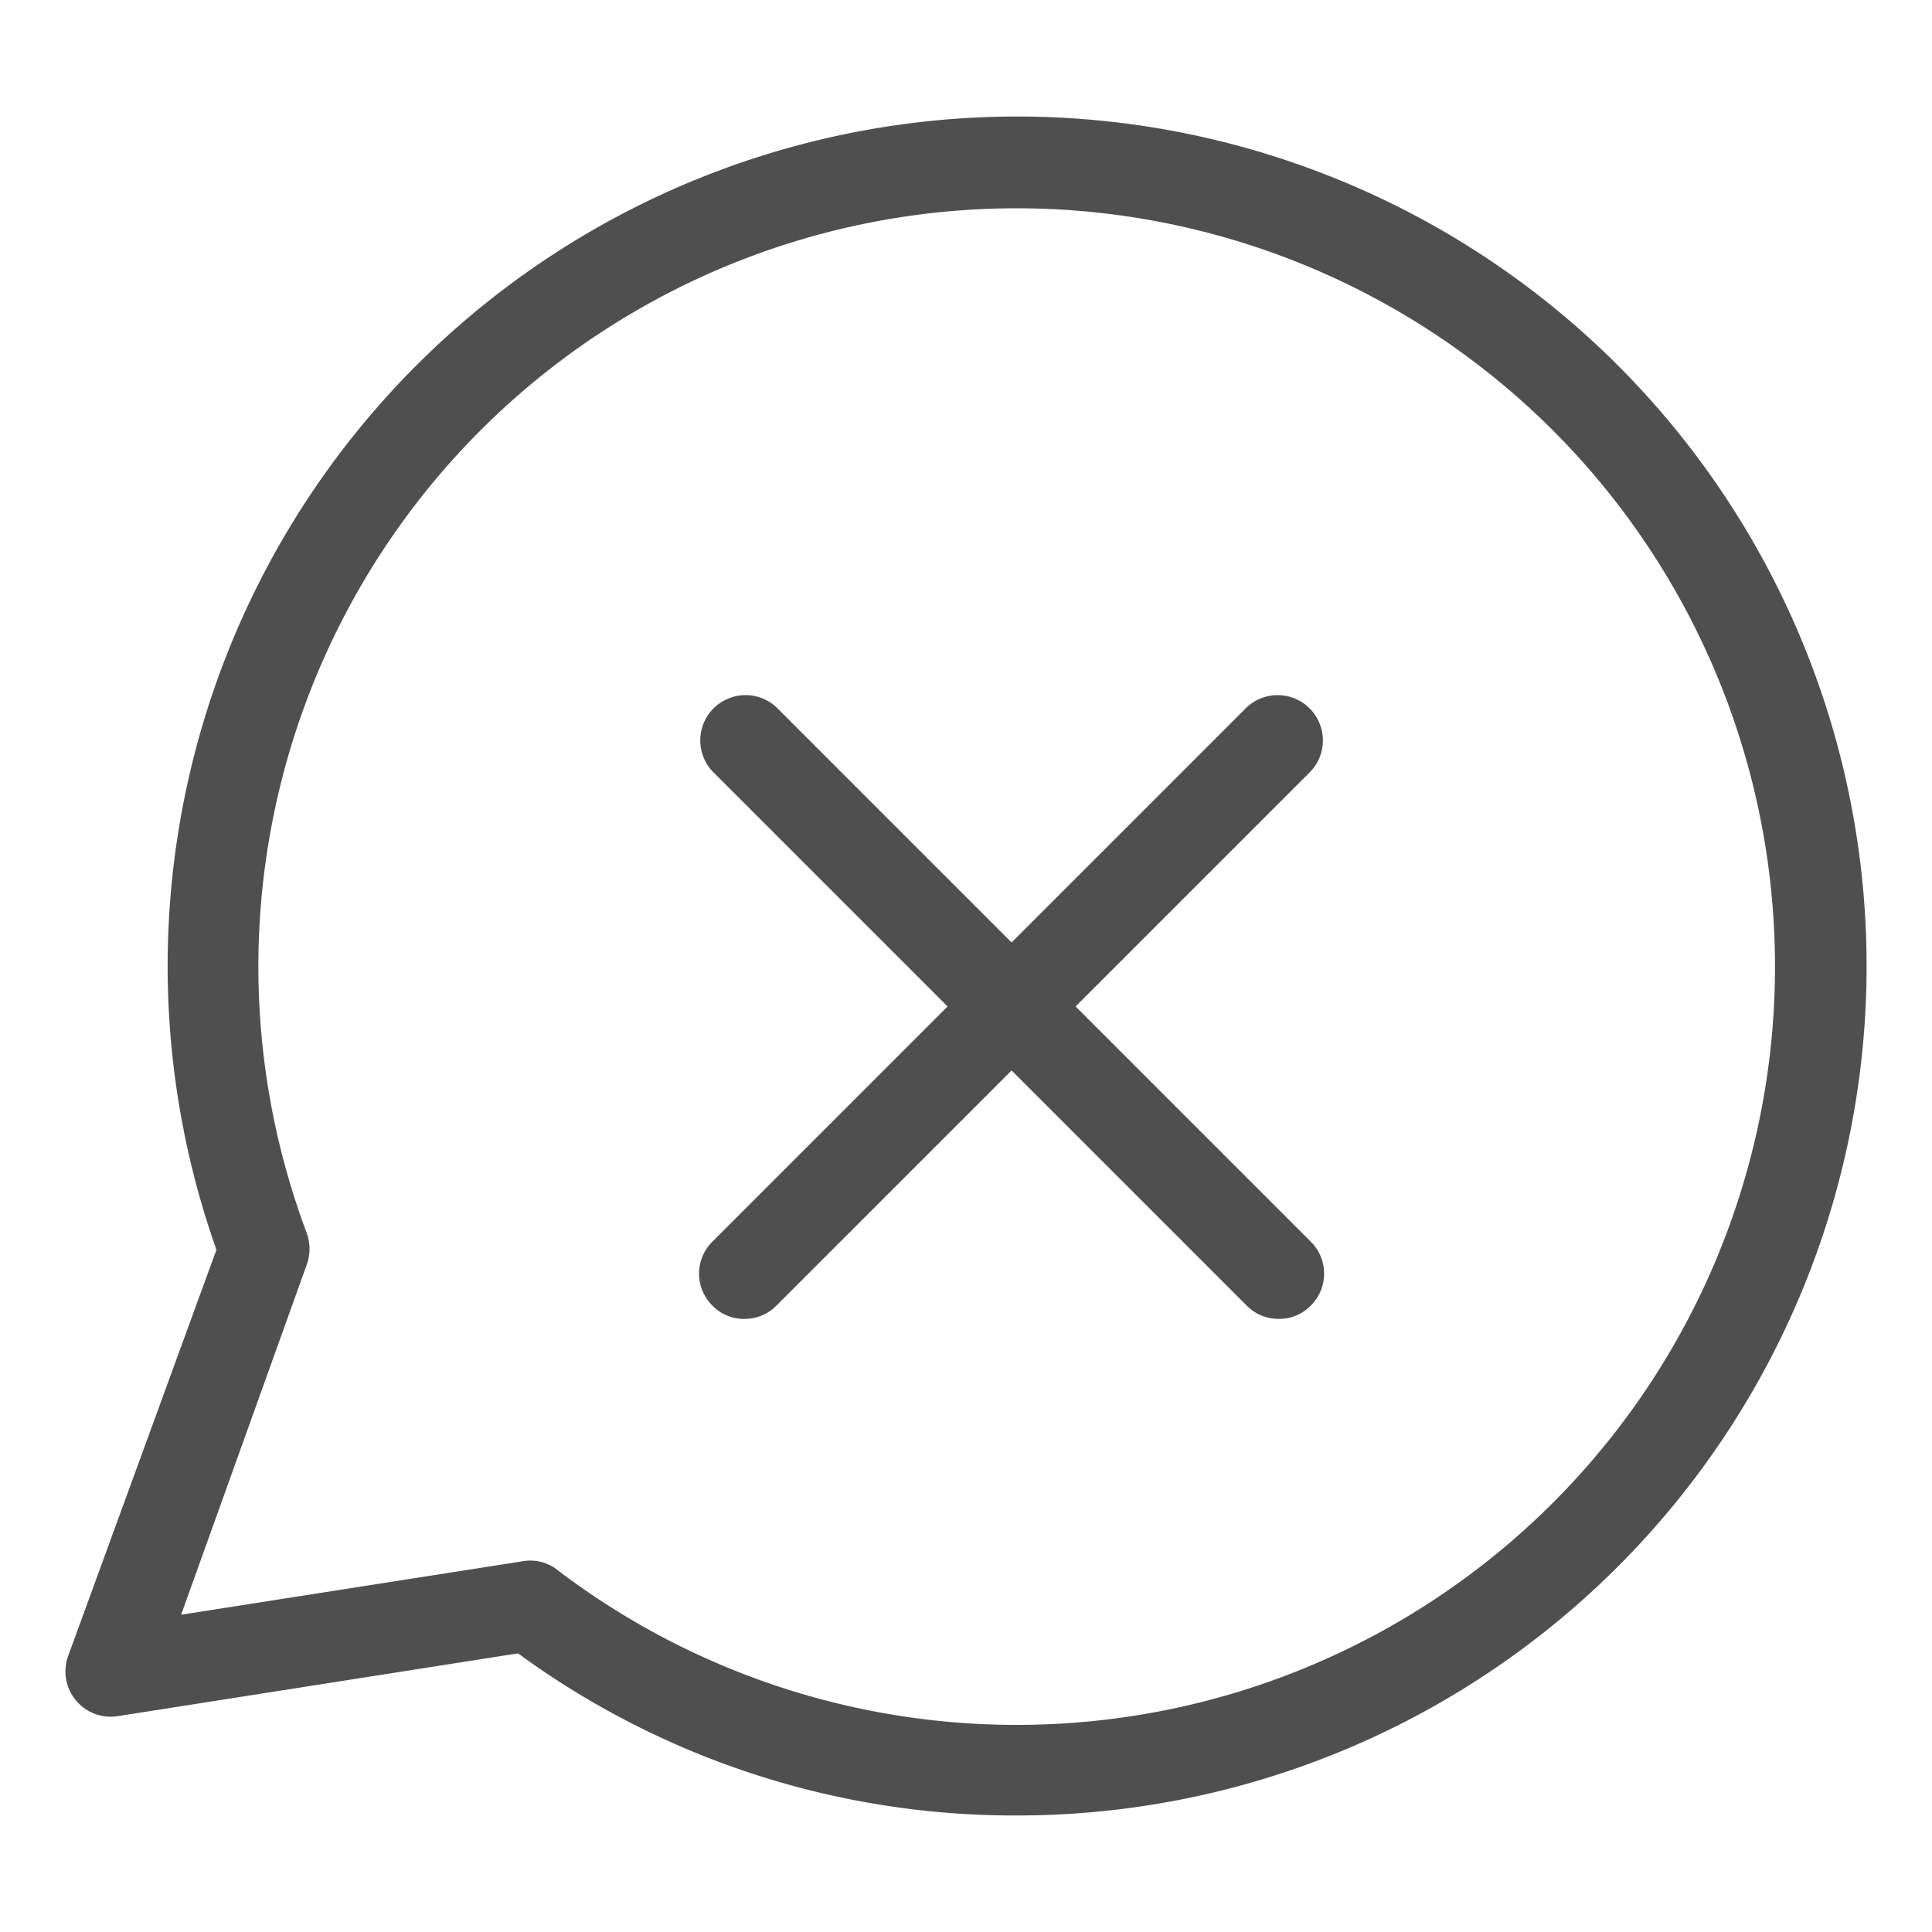 <svg xmlns="http://www.w3.org/2000/svg" viewBox="0 0 64 64"><g id="fail"><path d="M33.69,60.14a27.84,27.84,0,0,1-16.53-5.37L3.9,56.85a1.5,1.5,0,0,1-1.64-2L7.17,41.4A28.14,28.14,0,1,1,33.69,60.14ZM18.52,52.05a25.12,25.12,0,1,0-8.35-11.18,1.55,1.55,0,0,1,0,1L6,53.49l11.37-1.78A1.46,1.46,0,0,1,18.52,52.05Z" style="fill:#4f4f4f"/><path d="M24.66,43.69a1.45,1.45,0,0,1-1.06-.44,1.49,1.49,0,0,1,0-2.12l17.7-17.7a1.5,1.5,0,0,1,2.12,2.12l-17.7,17.7A1.47,1.47,0,0,1,24.66,43.69Z" style="fill:#4f4f4f"/><path d="M42.36,43.69a1.47,1.47,0,0,1-1.06-.44L23.6,25.55a1.5,1.5,0,0,1,2.12-2.12l17.7,17.7a1.49,1.49,0,0,1,0,2.12A1.45,1.45,0,0,1,42.36,43.69Z" style="fill:#4f4f4f"/></g></svg>
